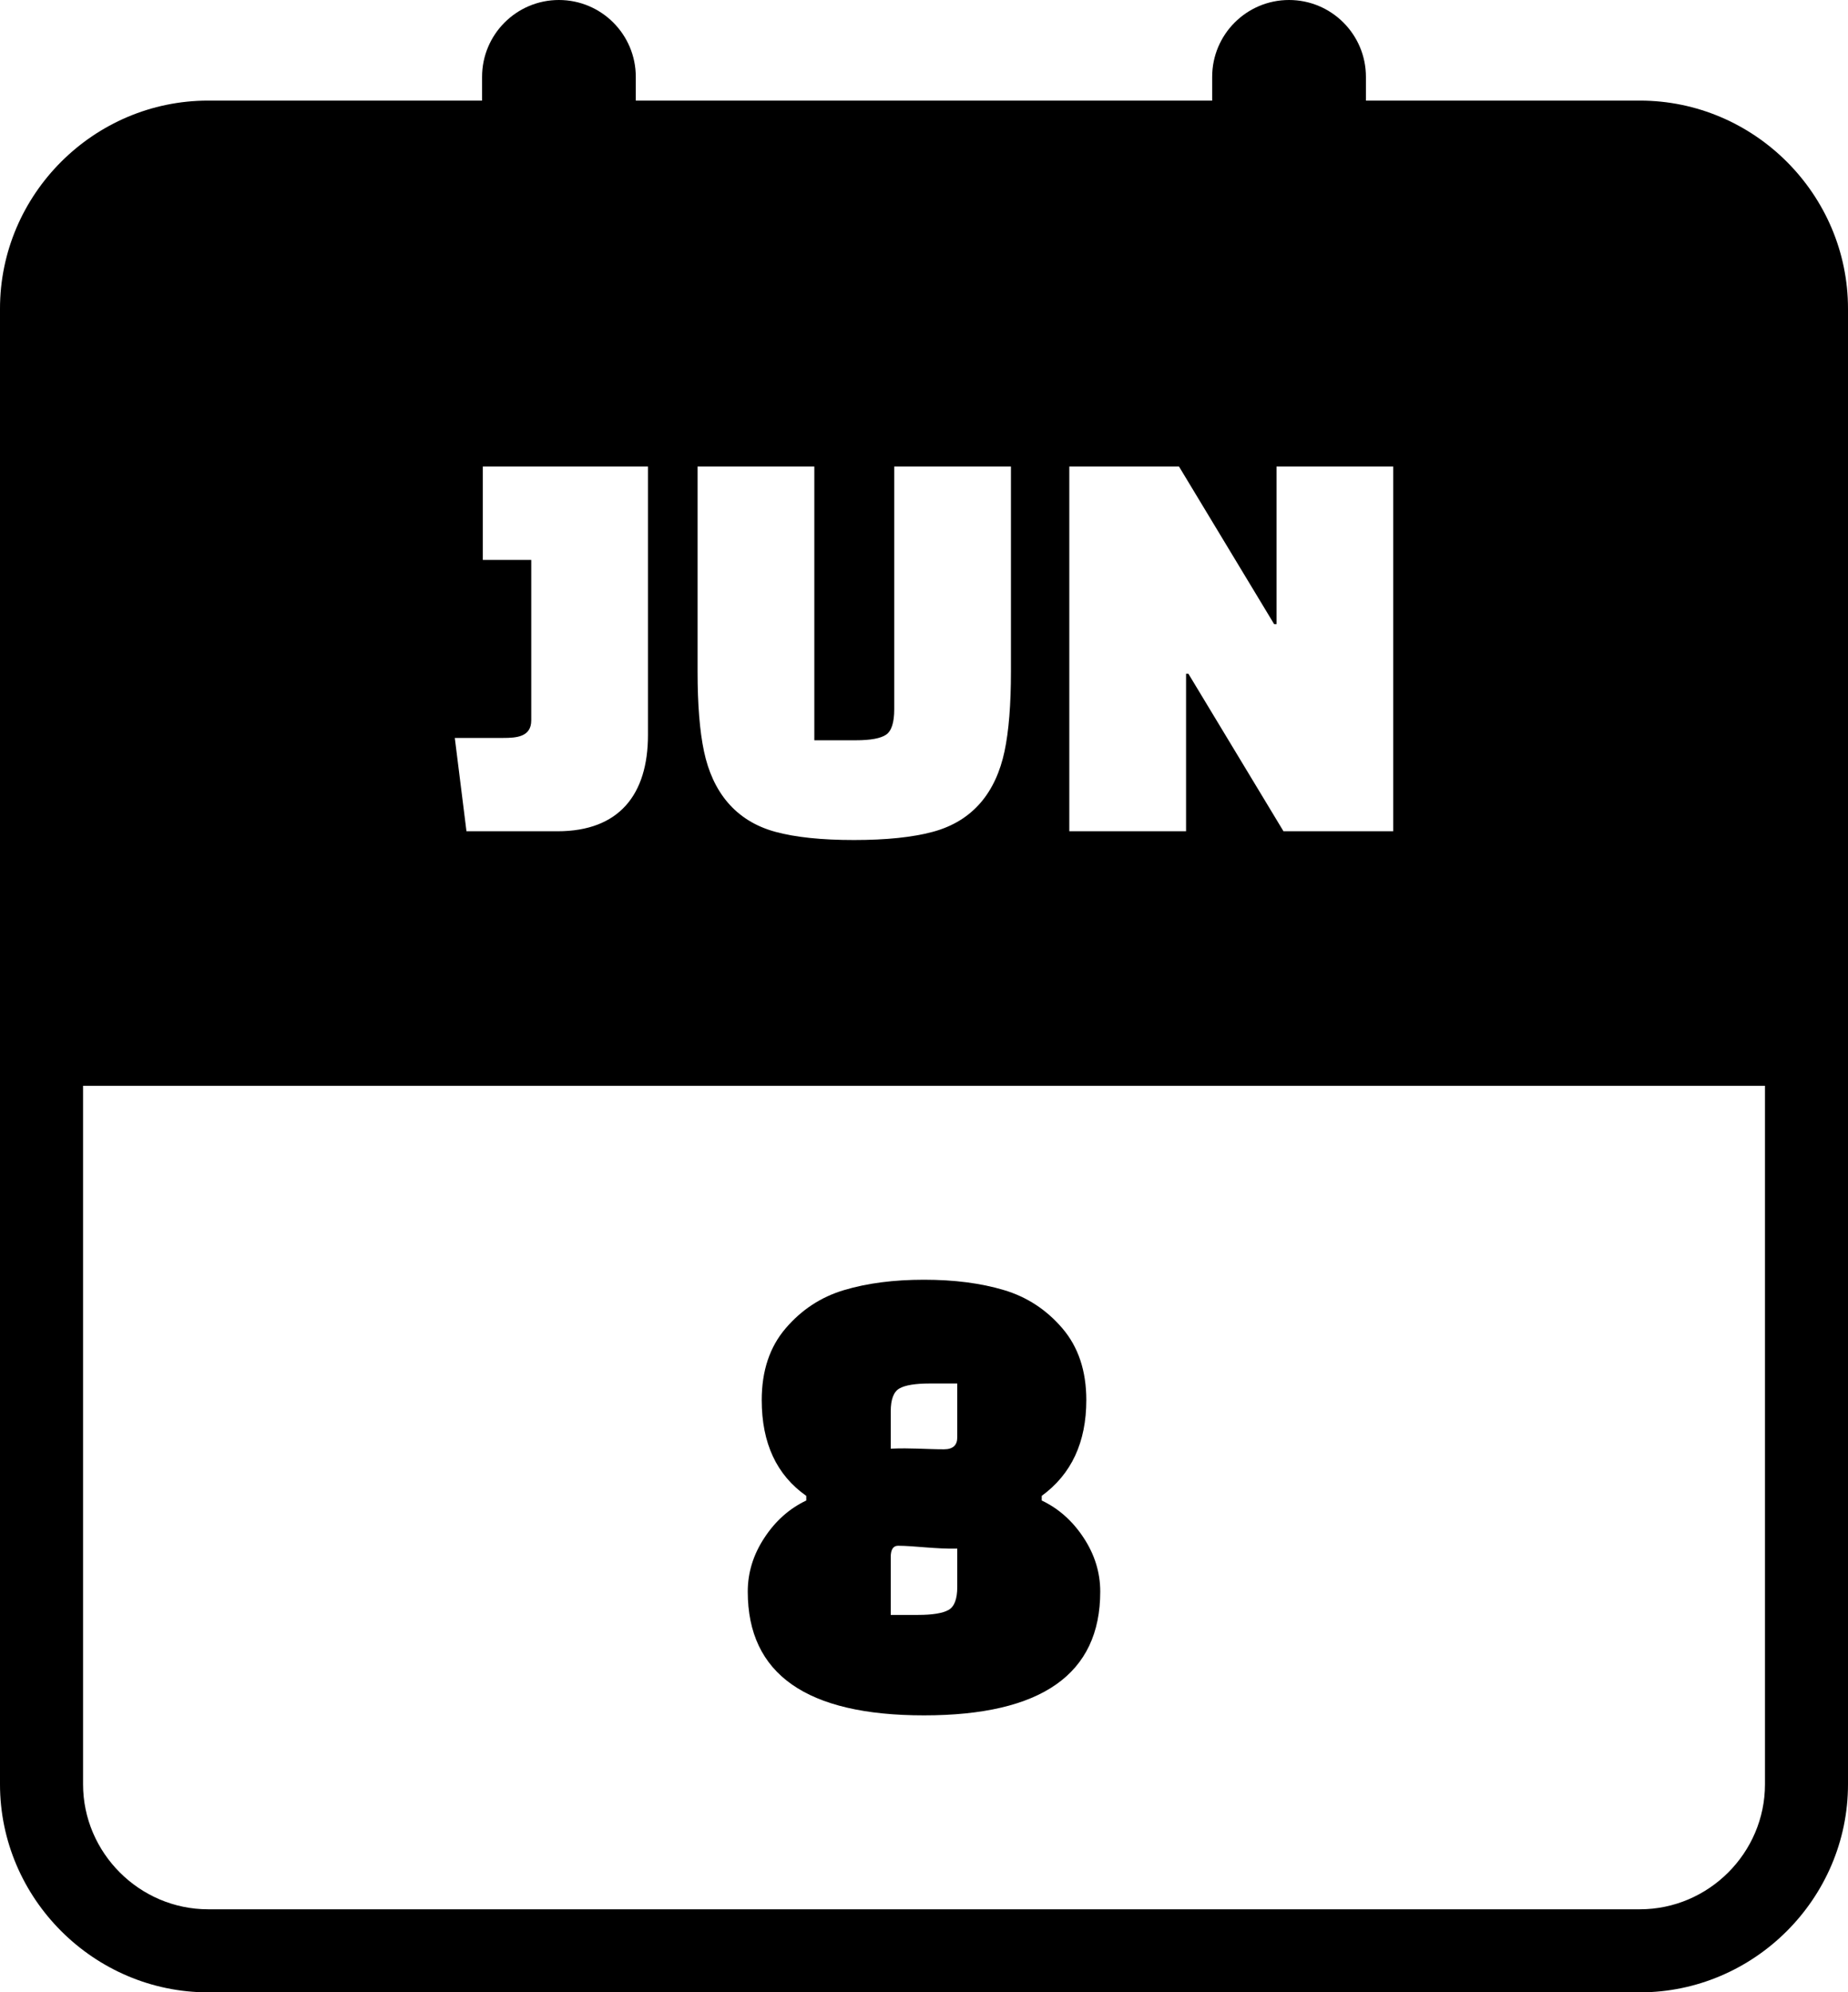 <svg xmlns="http://www.w3.org/2000/svg" shape-rendering="geometricPrecision" text-rendering="geometricPrecision" image-rendering="optimizeQuality" fill-rule="evenodd" clip-rule="evenodd" viewBox="0 0 475 512.14"><path d="M53.5 25.86h70.41v-6.1C123.91 8.85 132.76 0 143.66 0c10.91 0 19.76 8.85 19.76 19.76v6.1h148.15v-6.1C311.57 8.85 320.42 0 331.33 0c10.9 0 19.76 8.85 19.76 19.76v6.1h70.41c29.39 0 53.5 24.09 53.5 53.48v379.32c0 29.36-24.13 53.48-53.5 53.48h-368c-29.35 0-53.5-24.12-53.5-53.48V79.34c0-29.4 24.12-53.48 53.5-53.48zm163.49 305.75c5.93-1.77 12.77-2.65 20.51-2.65 7.75 0 14.59.88 20.52 2.65 5.92 1.76 10.94 5.04 15.04 9.83s6.16 10.94 6.16 18.46c0 10.83-3.82 19.04-11.46 24.62v1.19c4.33 2.06 7.92 5.24 10.77 9.58 2.85 4.33 4.27 8.94 4.27 13.84 0 21.2-15.1 31.81-45.3 31.81-30.2 0-45.3-10.61-45.3-31.81 0-4.9 1.42-9.51 4.28-13.84 2.84-4.34 6.43-7.52 10.76-9.58v-1.19c-7.64-5.36-11.45-13.57-11.45-24.62 0-7.52 2.05-13.67 6.16-18.46 4.1-4.79 9.11-8.07 15.04-9.83zm29.06 66.46c-5.48.14-11.16-.73-15.21-.73-1.25 0-1.89.97-1.89 2.9v14.88h7.01c3.76 0 6.38-.44 7.87-1.29 1.47-.84 2.22-2.81 2.22-5.89v-9.87zm-17.1-25.68c5.12-.24 9.24.16 13.68.16 2.28 0 3.42-1.03 3.42-3.07v-13.85h-7.01c-3.76 0-6.39.43-7.86 1.28-1.49.84-2.23 2.83-2.23 5.9v9.58zM119.9 213.68l-3-23.99h12.44c3.36 0 7.21-.24 7.21-4.51v-41.25H124.1v-24h42.45v69c0 15.31-7.4 24.75-23.25 24.75h-23.4zm89.41-93.75v70.36h10.64c3.8 0 6.4-.48 7.8-1.43 1.4-.95 2.1-3.13 2.1-6.53v-62.4h30v52.65c0 8.5-.55 15.36-1.65 20.55-2.2 10.36-7.98 17.89-18.45 20.7-5.2 1.4-11.95 2.1-20.25 2.1s-15.03-.7-20.18-2.1c-10.39-2.82-16.2-10.4-18.37-20.7-1.1-5.19-1.65-12.05-1.65-20.55v-52.65h30.01zm120.59 93.75l-24.44-40.49h-.6v40.49h-30.01v-93.75h28.2l24.45 40.51h.61v-40.51h29.99v93.75h-28.2zM53.5 490.79h368c17.65 0 32.16-14.48 32.16-32.13V279.11H21.35v179.55c0 17.63 14.52 32.13 32.15 32.13z"/></svg>